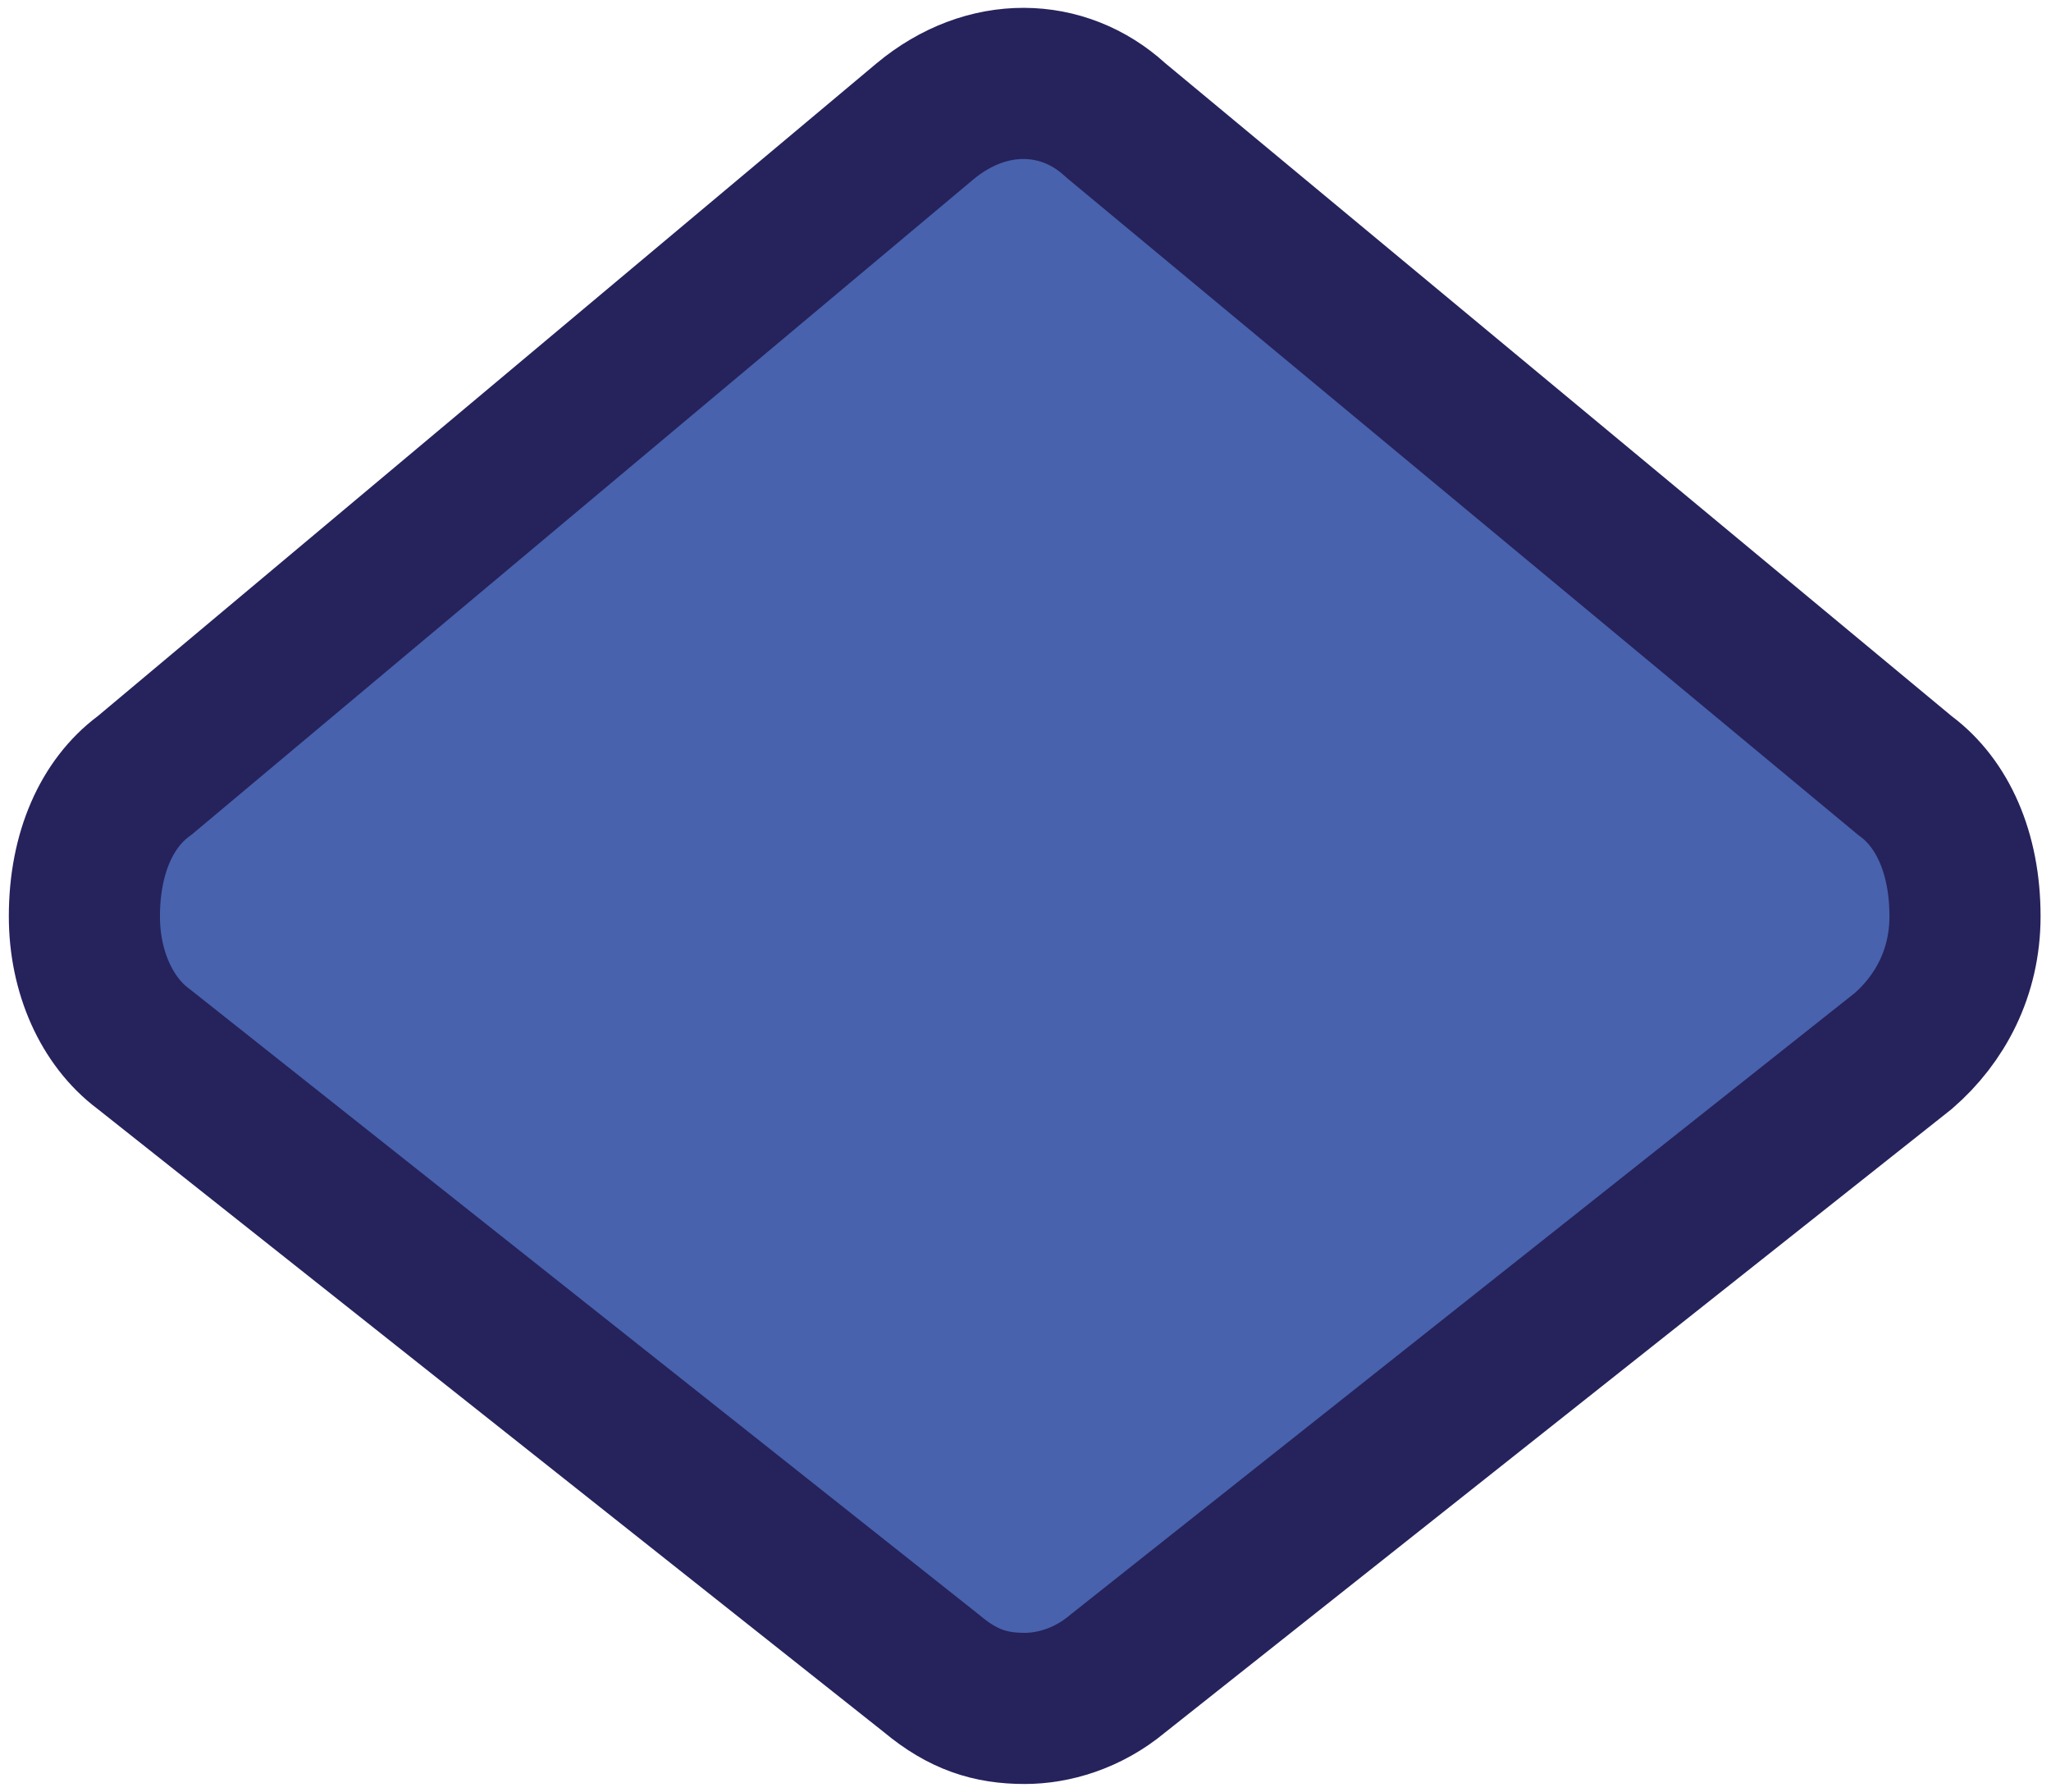 <svg width="95" height="83" viewBox="0 0 95 83" fill="none" xmlns="http://www.w3.org/2000/svg">
<path d="M43.178 77.528L43.145 77.501L43.111 77.474L6.705 48.623L6.668 48.594L6.631 48.566C4.945 47.302 3.909 45.017 3.909 42.437C3.909 39.455 4.983 37.199 6.631 35.963L6.707 35.906L6.779 35.846L42.835 5.628C42.836 5.627 42.837 5.626 42.838 5.625C45.721 3.225 49.247 3.359 51.634 5.529L51.693 5.582L51.753 5.632L88.16 35.856L88.226 35.911L88.295 35.963C89.943 37.199 91.017 39.455 91.017 42.437C91.017 45.063 89.852 47.202 88.164 48.669L51.815 77.474L51.781 77.501L51.748 77.528C50.369 78.677 48.776 79.121 47.463 79.121C45.869 79.121 44.603 78.715 43.178 77.528Z" fill="#4862AD" stroke="#26225C" stroke-width="7"/>
</svg>
